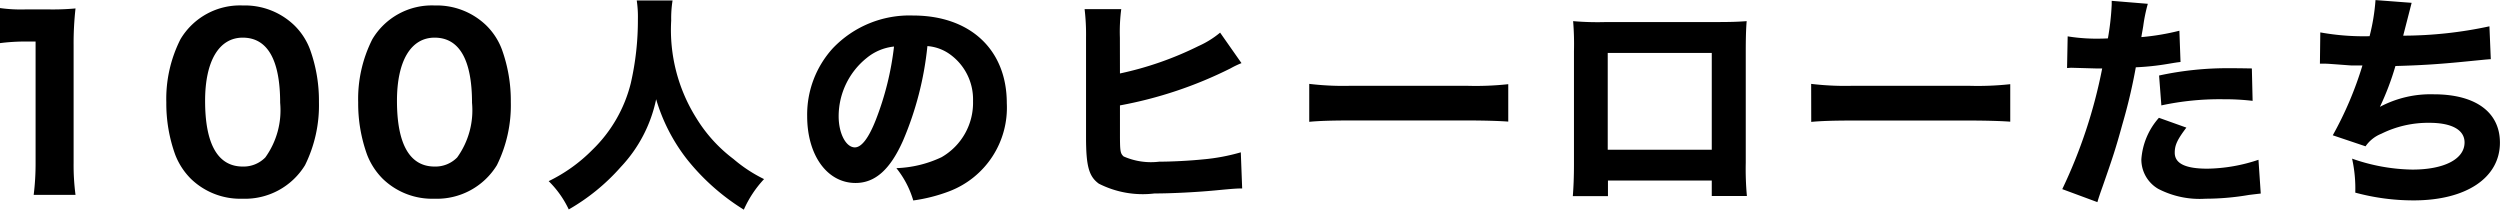 <svg xmlns="http://www.w3.org/2000/svg" width="131.496" height="11.028" viewBox="0 0 131.496 11.028">
    <path id="パス_12570" data-name="パス 12570" d="M1.776-7.728A10.493,10.493,0,0,1,3.12-7.812h.528v6.384a13.381,13.381,0,0,1-.1,1.68h2.2a11.972,11.972,0,0,1-.1-1.68v-6.18a16.6,16.6,0,0,1,.1-1.944A13.416,13.416,0,0,1,4.392-9.5H3.084a7.865,7.865,0,0,1-1.308-.072ZM14.532.456A3.7,3.7,0,0,0,17.82-1.308a7.1,7.1,0,0,0,.732-3.324,7.933,7.933,0,0,0-.468-2.76,3.479,3.479,0,0,0-.828-1.272,3.749,3.749,0,0,0-2.712-1.044,3.64,3.64,0,0,0-3.276,1.776,6.951,6.951,0,0,0-.744,3.324,7.914,7.914,0,0,0,.468,2.748A3.64,3.64,0,0,0,11.82-.588,3.729,3.729,0,0,0,14.532.456Zm.012-8.472c1.3,0,1.968,1.164,1.968,3.432a4.249,4.249,0,0,1-.78,2.868,1.6,1.6,0,0,1-1.188.48c-1.308,0-1.98-1.176-1.98-3.456C12.564-6.792,13.3-8.016,14.544-8.016ZM24.624.456a3.7,3.7,0,0,0,3.288-1.764,7.1,7.1,0,0,0,.732-3.324,7.933,7.933,0,0,0-.468-2.76,3.479,3.479,0,0,0-.828-1.272,3.749,3.749,0,0,0-2.712-1.044A3.64,3.64,0,0,0,21.36-7.932a6.951,6.951,0,0,0-.744,3.324,7.914,7.914,0,0,0,.468,2.748,3.64,3.64,0,0,0,.828,1.272A3.729,3.729,0,0,0,24.624.456Zm.012-8.472c1.3,0,1.968,1.164,1.968,3.432a4.249,4.249,0,0,1-.78,2.868,1.6,1.6,0,0,1-1.188.48c-1.308,0-1.98-1.176-1.98-3.456C22.656-6.792,23.388-8.016,24.636-8.016ZM35.268-9.972a5.9,5.9,0,0,1,.06,1,14.8,14.8,0,0,1-.372,3.348,7.335,7.335,0,0,1-2.028,3.516A8.362,8.362,0,0,1,30.636-.468,5.208,5.208,0,0,1,31.692,1.02a10.793,10.793,0,0,0,2.736-2.232,7.367,7.367,0,0,0,1.86-3.564A9.471,9.471,0,0,0,37.9-1.632a11.659,11.659,0,0,0,3,2.664A5.782,5.782,0,0,1,41.964-.576a7.539,7.539,0,0,1-1.608-1.056,7.753,7.753,0,0,1-1.944-2.136A8.716,8.716,0,0,1,37.08-8.916a5.936,5.936,0,0,1,.072-1.056Zm15.288,2.4a2.334,2.334,0,0,1,1.116.384A2.916,2.916,0,0,1,52.956-4.68,3.3,3.3,0,0,1,51.3-1.728a6.016,6.016,0,0,1-2.376.576,4.92,4.92,0,0,1,.888,1.7A8.566,8.566,0,0,0,51.72.06a4.707,4.707,0,0,0,3.012-4.632c0-2.808-1.92-4.608-4.932-4.608a5.567,5.567,0,0,0-4.224,1.728,5.177,5.177,0,0,0-1.344,3.564c0,2.064,1.056,3.516,2.544,3.516,1.032,0,1.824-.708,2.5-2.232A16.93,16.93,0,0,0,50.556-7.572ZM48.8-7.548a15.449,15.449,0,0,1-.96,3.864c-.384.972-.756,1.44-1.1,1.44-.468,0-.852-.732-.852-1.632a3.934,3.934,0,0,1,1.476-3.072A2.7,2.7,0,0,1,48.8-7.548Zm11.88-.468a9.175,9.175,0,0,1,.072-1.5H58.824A11.214,11.214,0,0,1,58.9-8.028v5.244c0,1.512.144,2.064.672,2.448A5.1,5.1,0,0,0,62.5.18C63.42.18,64.836.108,65.9,0c.768-.072.96-.084,1.212-.084l-.072-1.9a10.362,10.362,0,0,1-1.992.372c-.708.072-1.656.12-2.3.12a3.572,3.572,0,0,1-1.872-.276c-.18-.168-.192-.276-.192-1.236V-4.452A21.726,21.726,0,0,0,66.5-6.4a4.834,4.834,0,0,1,.576-.276L65.952-8.28a4.84,4.84,0,0,1-1.14.708,17.445,17.445,0,0,1-4.128,1.44Zm9.96,4.428c.468-.048,1.152-.072,2.2-.072H78.9c.936,0,1.728.024,2.208.06V-5.568a15.754,15.754,0,0,1-2.2.084H72.84a14.989,14.989,0,0,1-2.2-.1ZM91.812-.5V.312H93.66A15.65,15.65,0,0,1,93.6-1.44v-5.8c0-.7.012-1.224.048-1.644-.492.036-.792.048-1.8.048h-5.6a14.85,14.85,0,0,1-1.728-.048A14.737,14.737,0,0,1,84.564-7.3v5.928c0,.72-.024,1.224-.06,1.692h1.848V-.5Zm0-1.62H86.34V-7.212h5.472Zm5.232-1.464c.468-.048,1.152-.072,2.2-.072h6.06c.936,0,1.728.024,2.208.06V-5.568a15.754,15.754,0,0,1-2.2.084H99.24a14.989,14.989,0,0,1-2.2-.1ZM110.5-6.42c.108,0,.144-.012.228-.012l1.284.036h.336a26.436,26.436,0,0,1-2.1,6.348l1.848.684c.06-.216.156-.492.276-.828.552-1.584.684-1.98,1.044-3.288a28.952,28.952,0,0,0,.7-2.976,13.562,13.562,0,0,0,1.692-.18c.432-.072.432-.072.66-.1l-.06-1.644a12.6,12.6,0,0,1-2,.336c.036-.24.048-.264.1-.588a8.42,8.42,0,0,1,.24-1.164l-1.9-.156v.2a13.636,13.636,0,0,1-.2,1.776c-.3.012-.312.012-.4.012a9.459,9.459,0,0,1-1.716-.12Zm9.72.024c-.756-.012-.8-.012-1.1-.012a16.977,16.977,0,0,0-3.78.384l.12,1.572a14.59,14.59,0,0,1,3.252-.324,12.821,12.821,0,0,1,1.548.084ZM115.332-3.8a3.669,3.669,0,0,0-.924,2.184A1.784,1.784,0,0,0,115.3-.06a4.731,4.731,0,0,0,2.484.516,13.587,13.587,0,0,0,2.292-.2c.3-.036.4-.048.612-.072l-.12-1.776a8.761,8.761,0,0,1-2.688.468c-1.164,0-1.716-.276-1.716-.84,0-.4.132-.684.612-1.32ZM123.8-6.648h.108c.1,0,.216,0,.4.012,1.008.072,1.08.084,1.2.084h.528a18.551,18.551,0,0,1-1.56,3.672L126.2-2.3a1.824,1.824,0,0,1,.828-.66,5.534,5.534,0,0,1,2.532-.576c1.176,0,1.848.372,1.848,1.032,0,.876-1.068,1.428-2.748,1.428a9.917,9.917,0,0,1-3.168-.576,7.3,7.3,0,0,1,.168,1.788,11.718,11.718,0,0,0,3.072.408c2.76,0,4.536-1.188,4.536-3.036,0-1.608-1.284-2.544-3.48-2.544a5.678,5.678,0,0,0-2.832.66,14.343,14.343,0,0,0,.816-2.148c1.356-.036,2.3-.1,3.492-.216s1.188-.12,1.524-.144l-.072-1.728a21.7,21.7,0,0,1-4.536.492c.276-1.068.42-1.632.444-1.728l-1.9-.144a10.631,10.631,0,0,1-.312,1.9,12.807,12.807,0,0,1-2.592-.2Z" transform="translate(-1.776 9.996)"/>
</svg>
